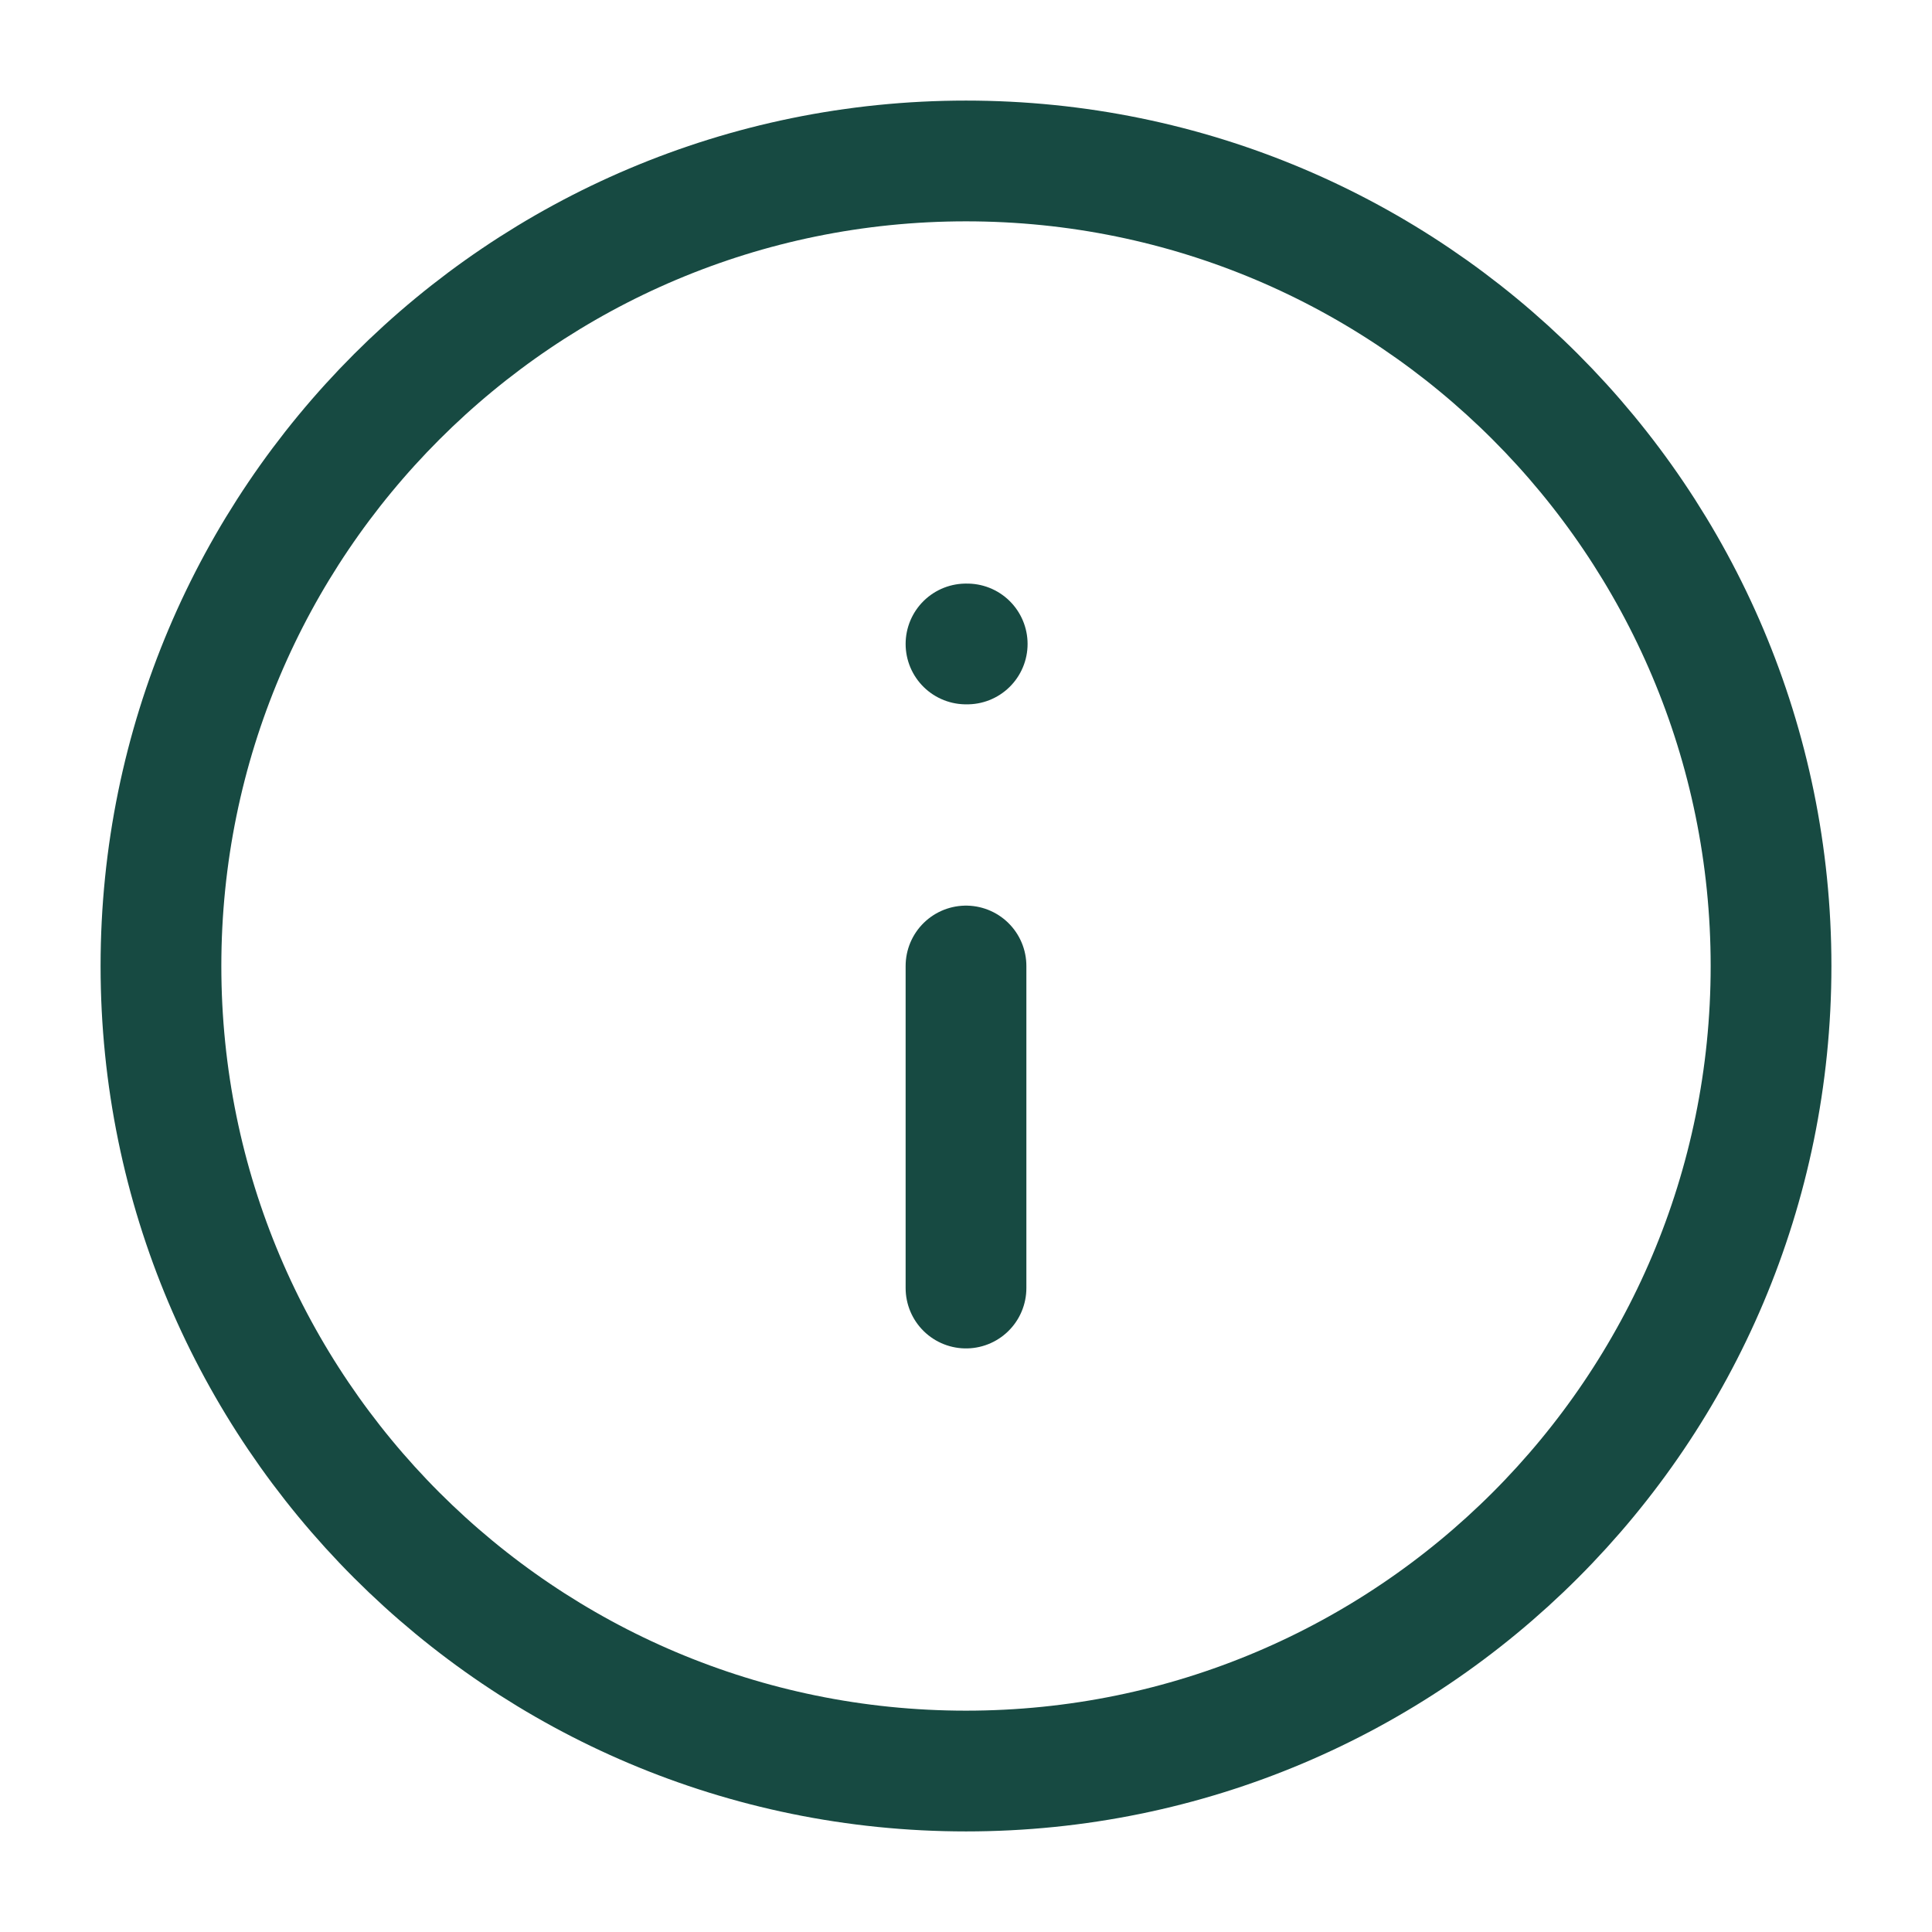 <svg xmlns="http://www.w3.org/2000/svg" width="16" height="16" viewBox="0 0 16 16" fill="none"><g clip-path="url(#clip0_2685_6375)"><path d="M8 14.667C11.682 14.667 14.667 11.682 14.667 8C14.667 4.318 11.682 1.333 8 1.333C4.318 1.333 1.333 4.318 1.333 8C1.333 11.682 4.318 14.667 8 14.667Z" stroke="#174A42" stroke-linecap="round" stroke-linejoin="round"></path><path d="M8 10.667V8" stroke="#174A42" stroke-linecap="round" stroke-linejoin="round"></path><path d="M8 5.333H8.01" stroke="#174A42" stroke-linecap="round" stroke-linejoin="round"></path></g><defs><clipPath id="clip0_2685_6375"><rect width="16" height="16" fill="white"></rect></clipPath></defs></svg>